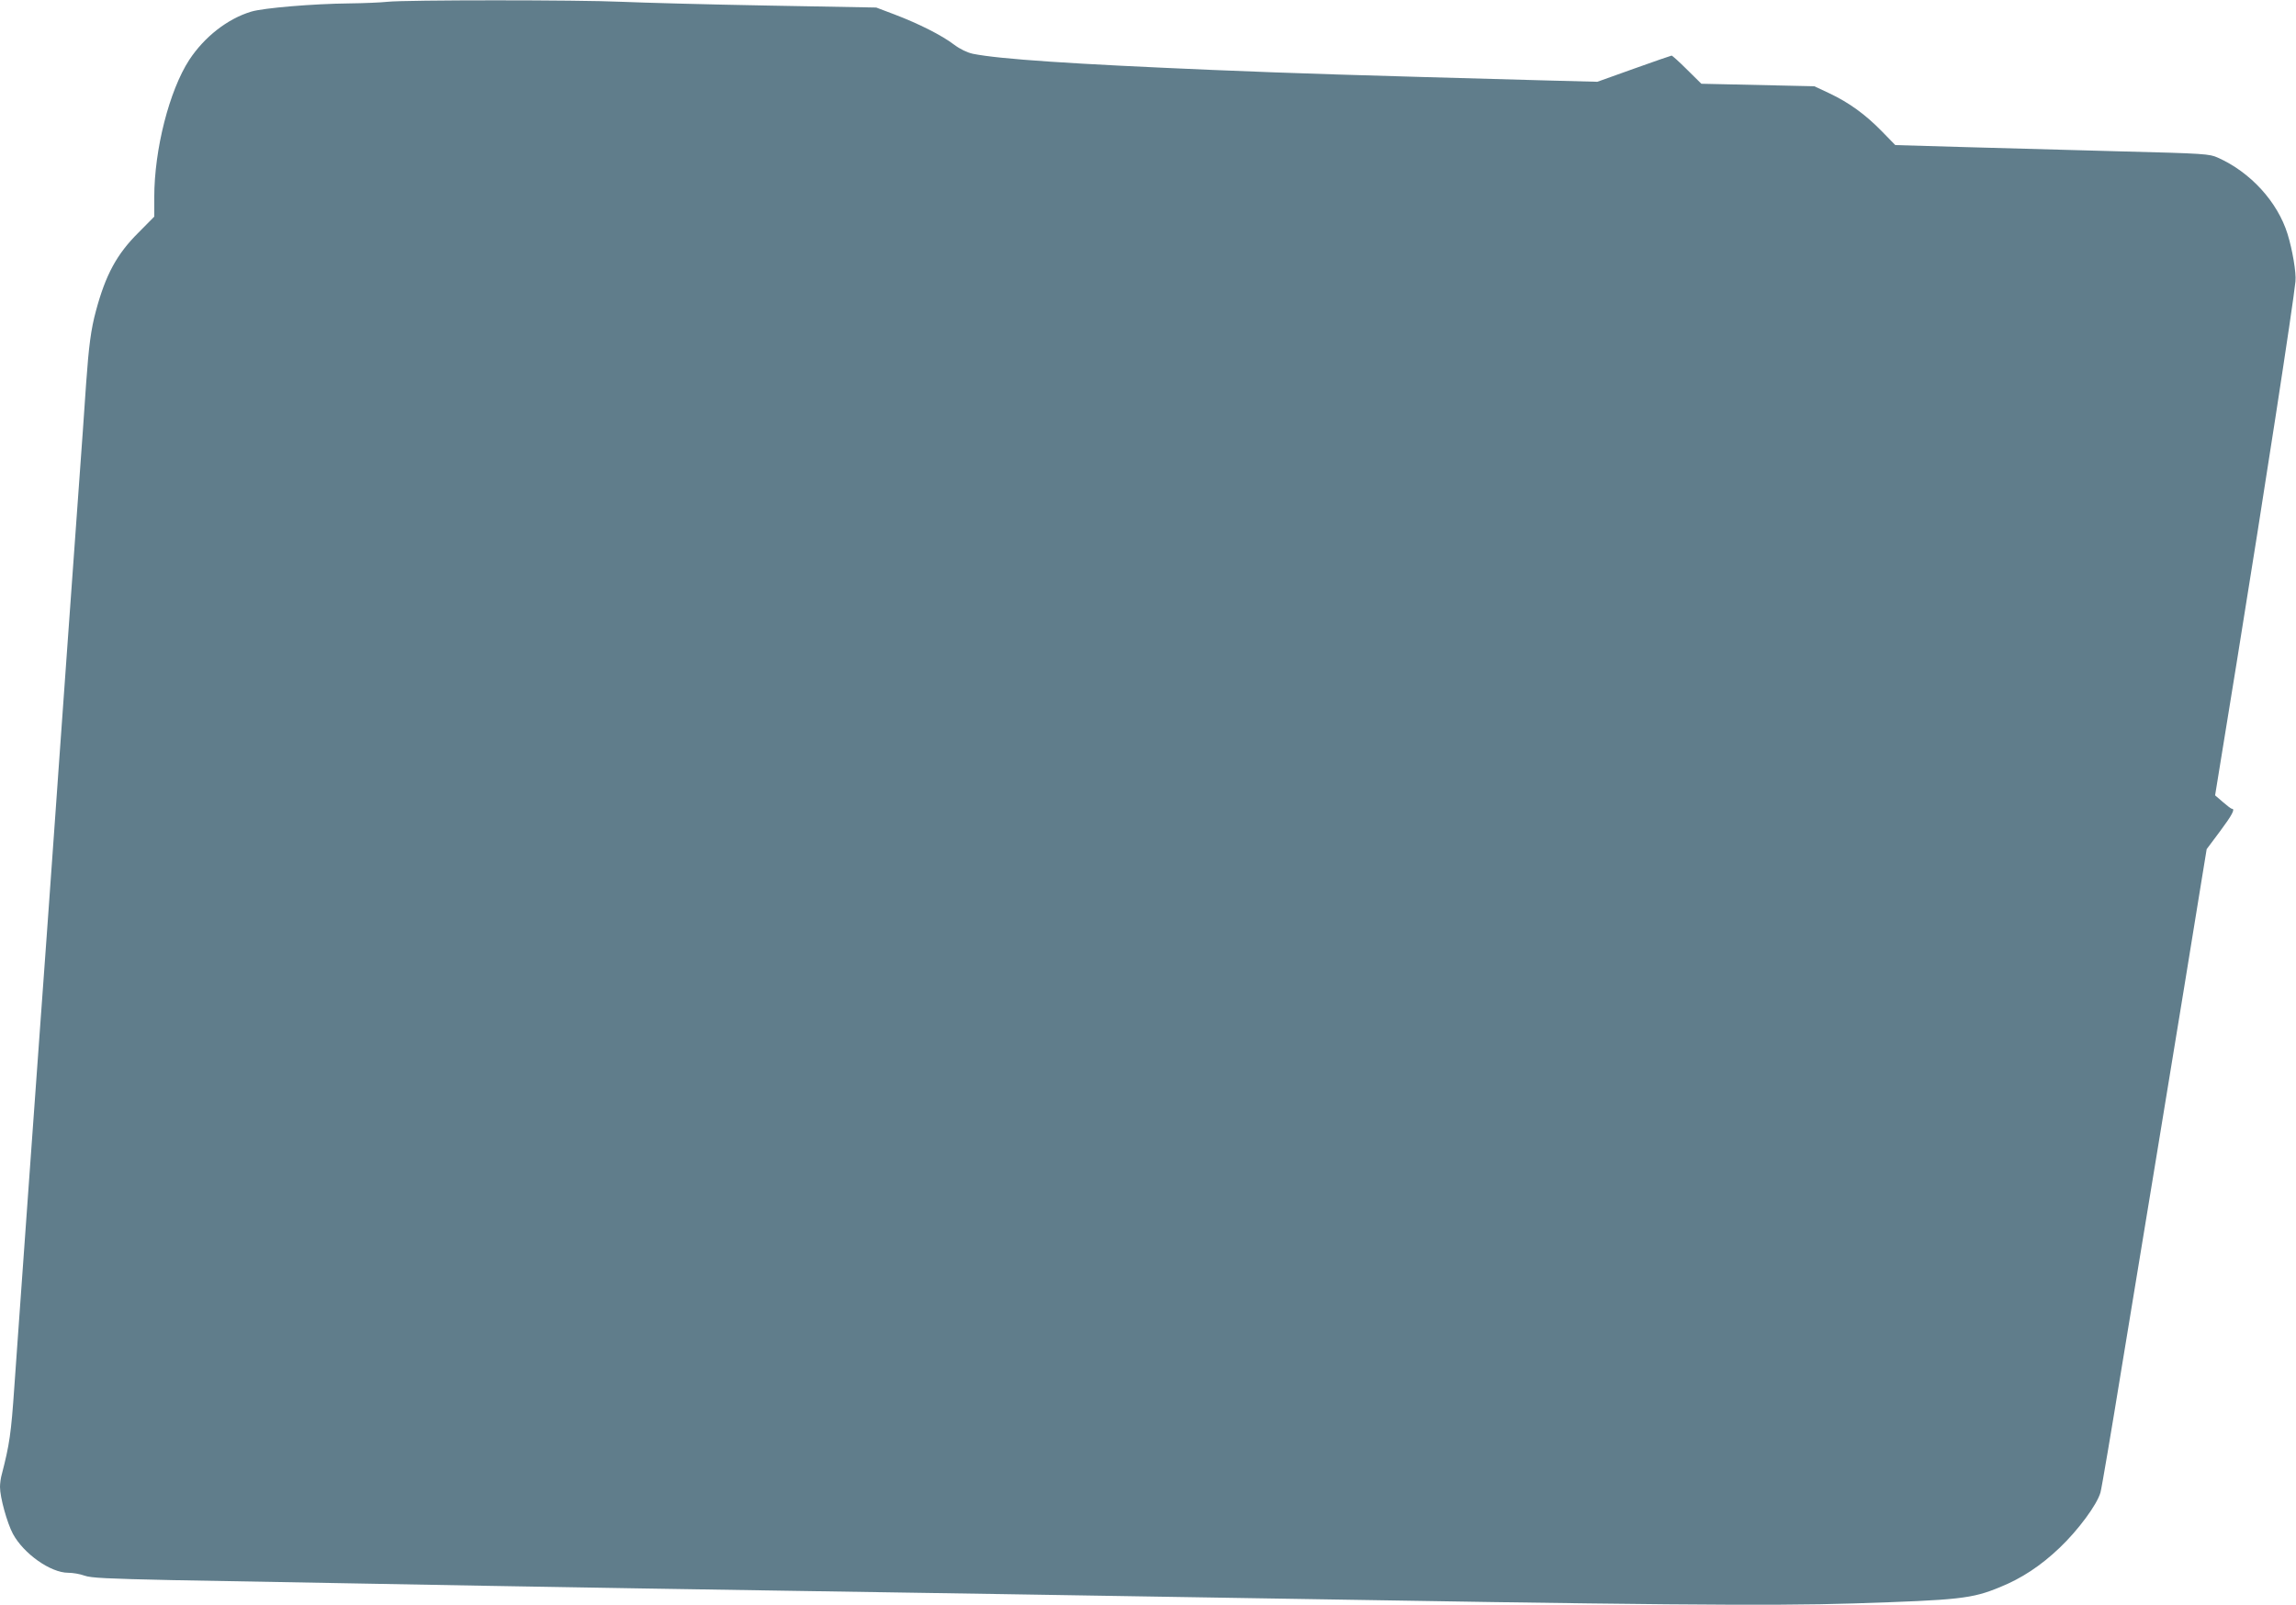 <?xml version="1.0" standalone="no"?>
<!DOCTYPE svg PUBLIC "-//W3C//DTD SVG 20010904//EN"
 "http://www.w3.org/TR/2001/REC-SVG-20010904/DTD/svg10.dtd">
<svg version="1.0" xmlns="http://www.w3.org/2000/svg"
 width="1280pt" height="895pt" viewBox="0 0 1280 895"
 preserveAspectRatio="xMidYMid meet">
<g transform="translate(0,895) scale(0.1,-0.1)"
fill="#607d8b" stroke="none">
<path d="M2160 8940 c-36 -4 -132 -8 -215 -9 -196 -2 -476 -25 -545 -46 -132
-40 -260 -140 -345 -269 -111 -171 -195 -499 -195 -766 l0 -108 -88 -89 c-121
-120 -183 -235 -237 -436 -28 -103 -40 -196 -55 -407 -11 -165 -21 -305 -50
-705 -19 -264 -25 -351 -50 -695 -6 -77 -14 -203 -20 -280 -6 -77 -15 -203
-20 -280 -6 -77 -14 -203 -20 -280 -6 -77 -15 -203 -20 -280 103 1436 -161
-2258 -40 -560 -25 -344 -31 -431 -50 -695 -19 -264 -25 -351 -50 -695 -6 -77
-15 -203 -20 -280 -6 -77 -14 -203 -20 -280 -5 -77 -14 -203 -20 -280 -5 -77
-14 -204 -20 -282 -18 -262 -27 -323 -70 -489 -6 -20 -10 -52 -10 -71 0 -57
39 -199 72 -261 60 -111 210 -217 308 -217 26 0 67 -7 91 -16 36 -13 123 -17
489 -25 1116 -21 2416 -44 3410 -59 785 -12 1661 -26 2505 -40 2295 -39 2997
-46 3460 -31 588 19 658 26 815 91 121 49 227 119 332 219 104 99 209 241 228
309 6 20 60 338 120 707 61 369 148 902 195 1185 106 647 216 1315 250 1530
l27 165 74 99 c68 91 86 126 67 126 -5 0 -27 17 -51 38 l-43 37 121 745 c154
952 315 1997 327 2121 5 48 -17 177 -44 264 -56 180 -207 345 -389 426 -47 21
-71 23 -544 35 -272 7 -666 18 -874 24 l-380 11 -75 77 c-93 95 -183 160 -293
212 l-83 39 -315 7 -315 7 -79 78 c-44 44 -83 79 -87 79 -3 0 -98 -33 -210
-73 l-204 -73 -270 7 c-1132 31 -1391 39 -1875 59 -782 33 -1186 60 -1336 90
-32 7 -70 25 -105 51 -68 52 -197 117 -331 168 l-103 39 -605 11 c-333 6 -699
16 -815 21 -235 11 -1205 11 -1305 0z"/>
</g>
</svg>
